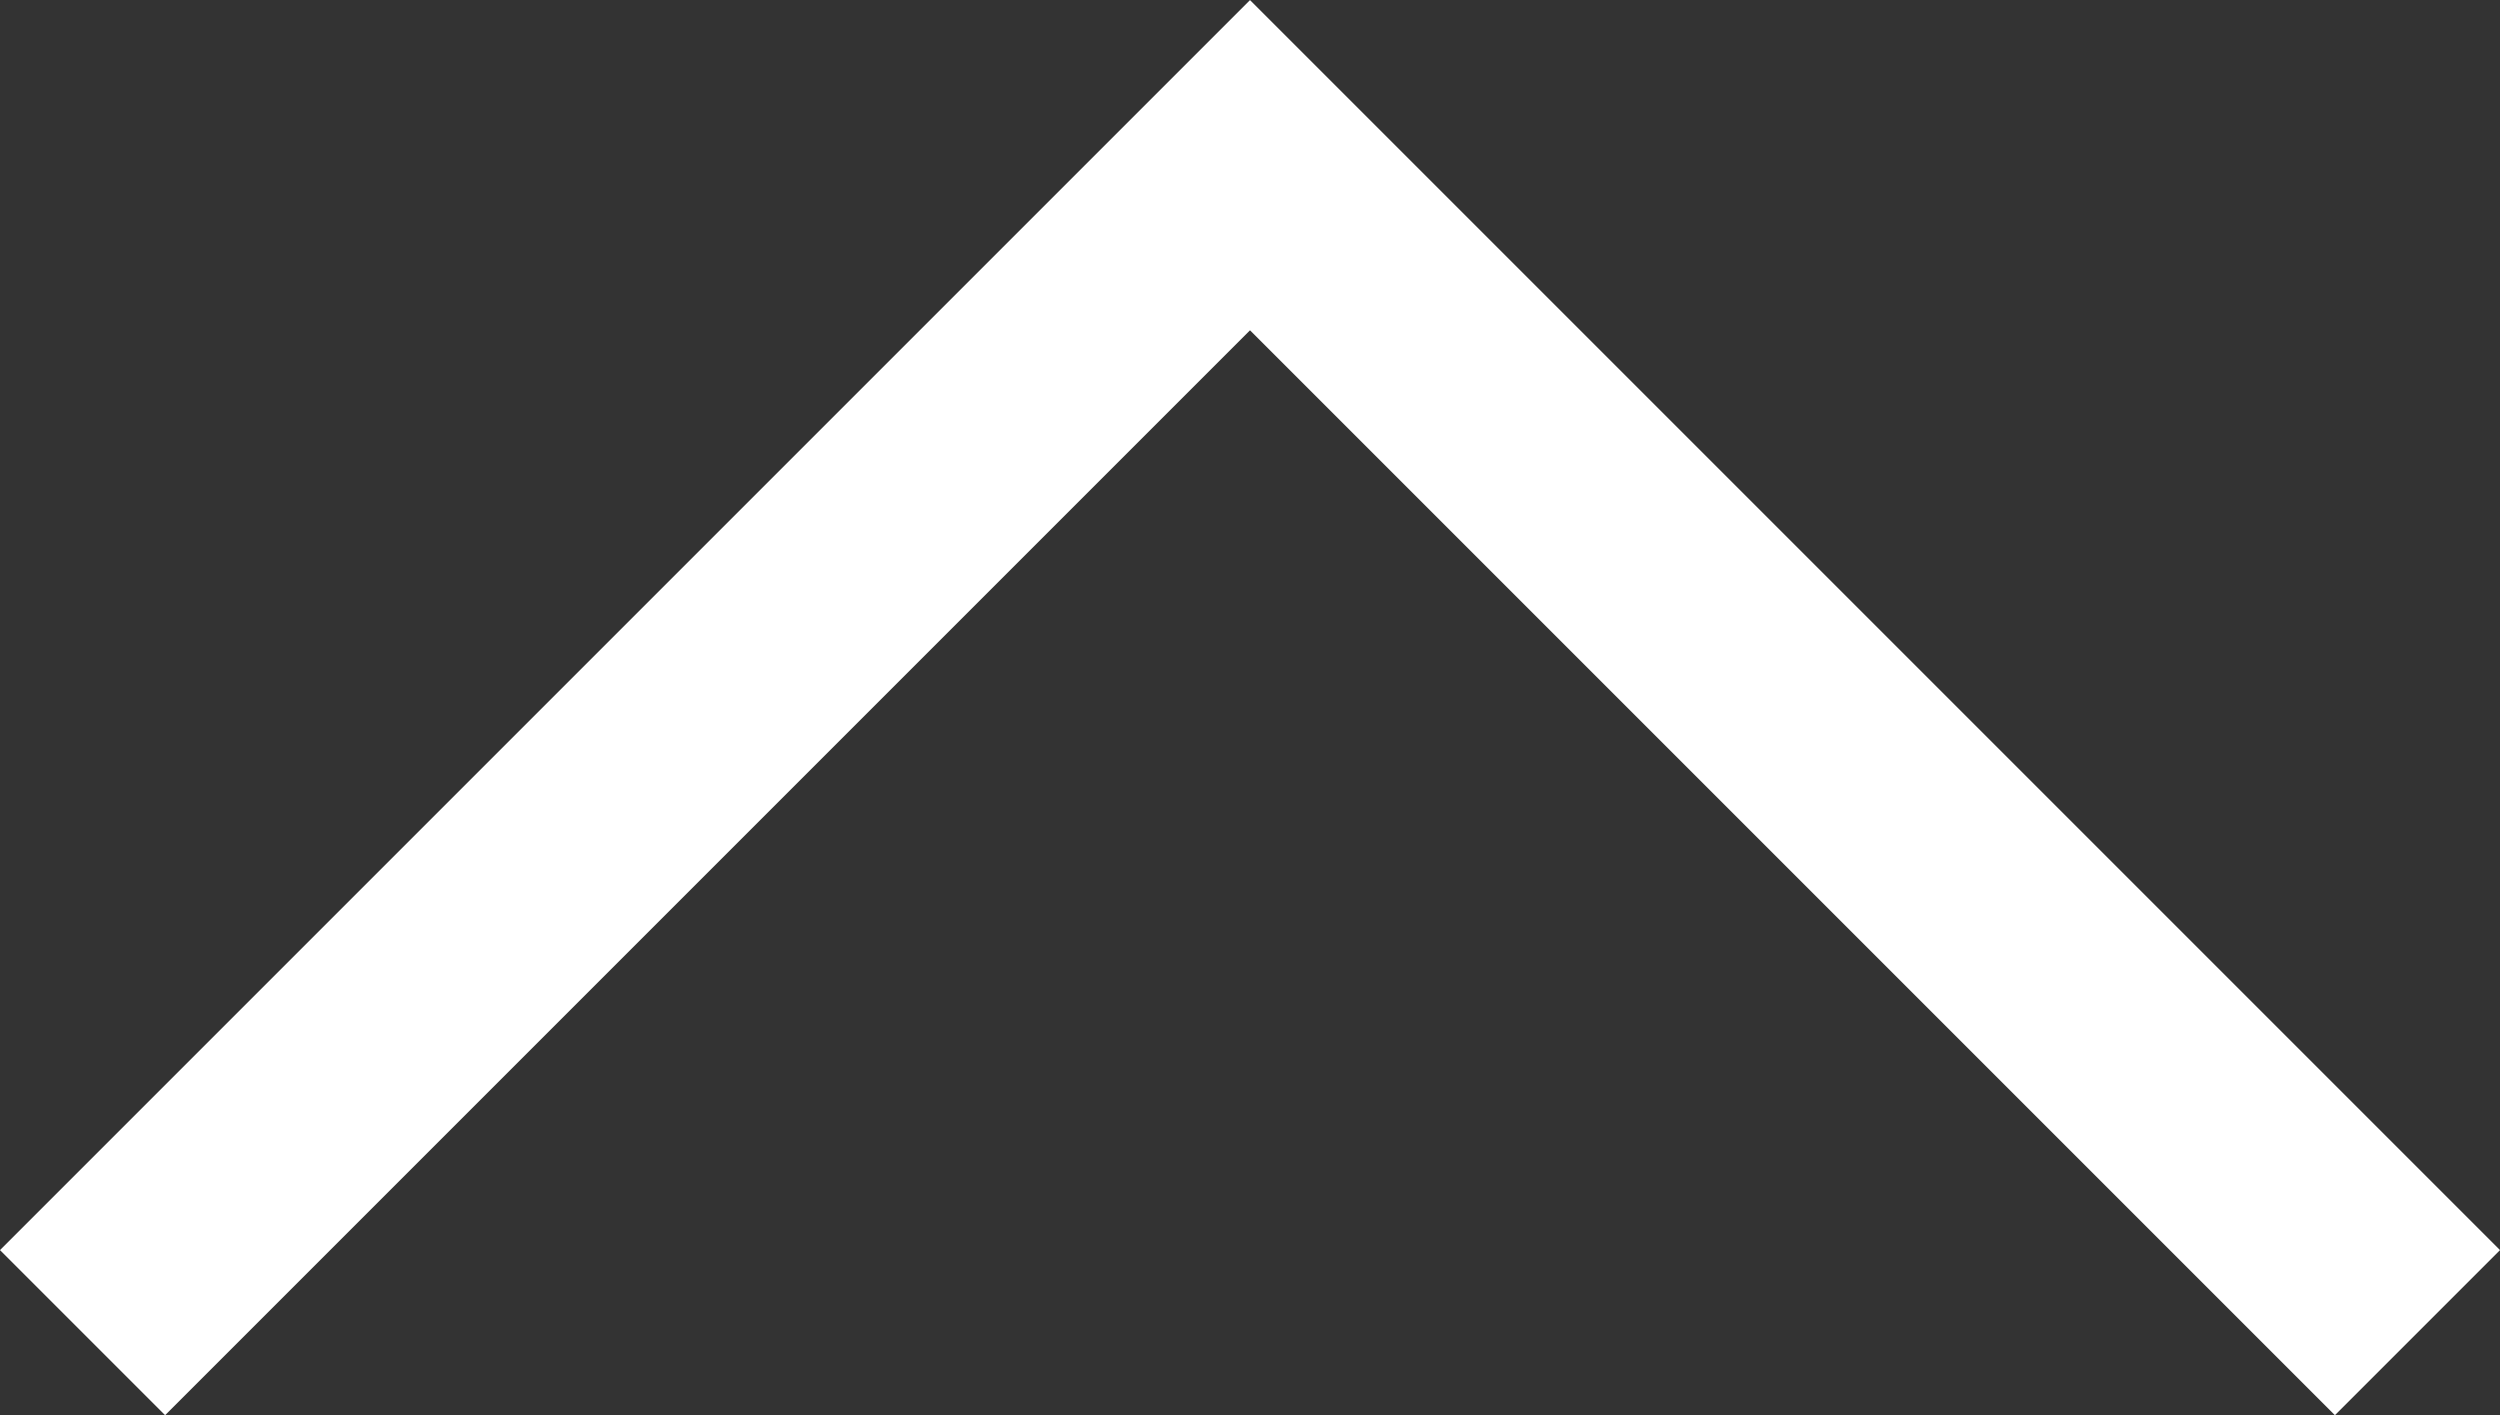 <svg xmlns="http://www.w3.org/2000/svg" width="21.414" height="12.121" viewBox="0 0 21.414 12.121"><rect x="0" y="0" width="21.414" height="12.121" fill="#333333" stroke="none"/><defs><style>.a{fill:none;stroke:#fff;stroke-width:2px;}</style></defs><path class="a" d="M-1788-1498.891l10,10,10-10" transform="translate(-1767.293 -1487.476) rotate(180)"/></svg>